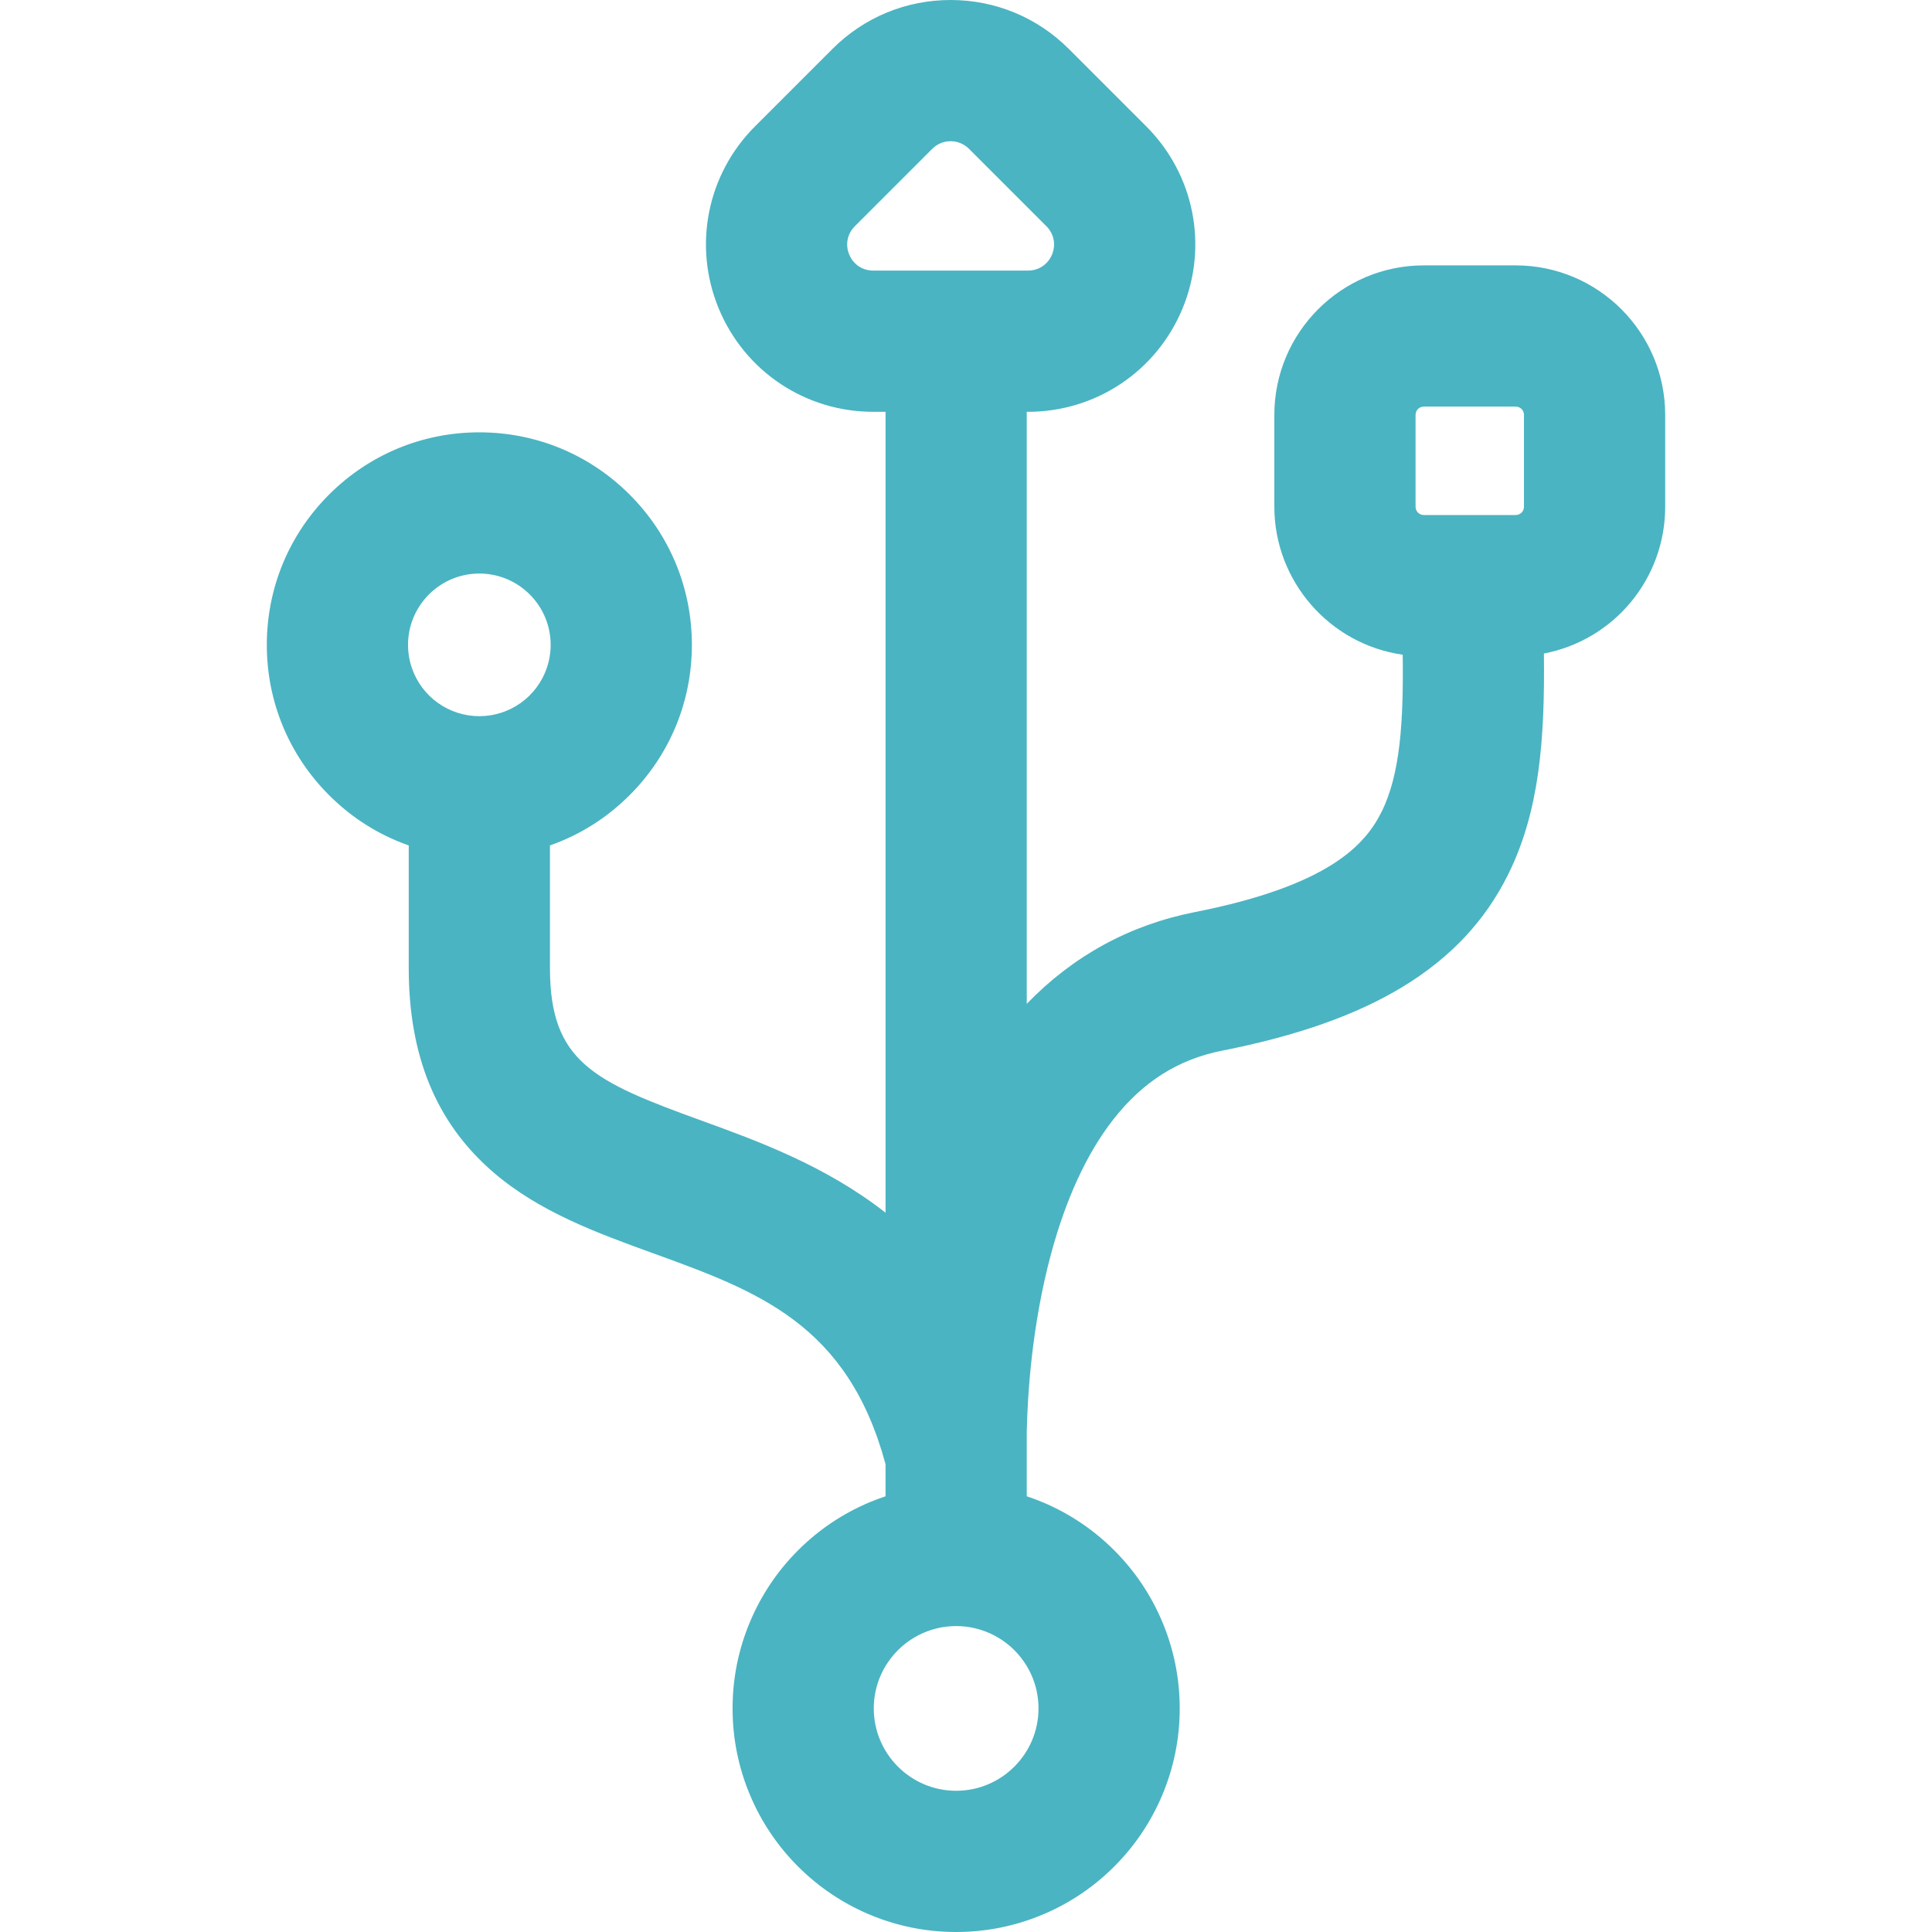 <!DOCTYPE svg PUBLIC "-//W3C//DTD SVG 1.1//EN" "http://www.w3.org/Graphics/SVG/1.1/DTD/svg11.dtd">
<!-- Uploaded to: SVG Repo, www.svgrepo.com, Transformed by: SVG Repo Mixer Tools -->
<svg fill="#4AB4C2" version="1.1" id="Capa_1" xmlns="http://www.w3.org/2000/svg" xmlns:xlink="http://www.w3.org/1999/xlink" width="800px" height="800px" viewBox="0 0 599.785 599.785" xml:space="preserve">
<g id="SVGRepo_bgCarrier" stroke-width="0"/>
<g id="SVGRepo_tracerCarrier" stroke-linecap="round" stroke-linejoin="round"/>
<g id="SVGRepo_iconCarrier"> <g> <g> <path d="M195.112,246.498c12.367-12.367,19.179-28.812,19.179-46.302s-6.811-33.934-19.179-46.302 c-12.368-12.368-28.812-19.179-46.302-19.179s-33.934,6.811-46.302,19.179c-12.368,12.368-19.179,28.812-19.179,46.302 s6.811,33.934,19.179,46.302c7.132,7.132,15.62,12.412,24.882,15.607v38.415c0,27.164,8.457,47.715,25.854,62.828 c14.286,12.41,32.301,18.947,49.723,25.27c32.486,11.789,60.619,22.002,72.446,65.867v10.391c-1.825,0.598-3.632,1.27-5.416,2.023 c-8.21,3.473-15.575,8.436-21.89,14.75c-6.315,6.314-11.277,13.68-14.75,21.891c-3.605,8.523-5.433,17.553-5.433,26.836 s1.828,18.312,5.433,26.836c3.472,8.211,8.436,15.576,14.75,21.891c6.314,6.314,13.679,11.277,21.891,14.75 c8.522,3.605,17.551,5.434,26.835,5.434s18.312-1.828,26.835-5.434c8.211-3.473,15.576-8.436,21.891-14.75 s11.277-13.68,14.75-21.891c3.605-8.523,5.434-17.551,5.434-26.836c0-9.283-1.828-18.312-5.434-26.836 c-3.473-8.211-8.436-15.574-14.75-21.889s-13.68-11.277-21.891-14.752c-1.783-0.754-3.59-1.426-5.414-2.023V451.75v-7.172 c0.213-10.621,1.449-32.861,7.596-55.574c4.65-17.188,11.143-31.209,19.299-41.678c9.23-11.848,20.387-18.924,34.105-21.629 c23.285-4.592,41.551-11.037,55.844-19.707c14.854-9.008,25.541-20.382,32.672-34.772c9.889-19.959,11.359-42.872,11.027-68.747 c21.389-3.896,37.658-22.65,37.658-45.144V128.79c0-25.31-20.592-45.9-45.9-45.9h-28.539c-25.309,0-45.898,20.59-45.898,45.9 v28.538c0,23.256,17.389,42.515,39.846,45.488c0.283,20.705-0.666,37.446-6.58,49.381c-5.102,10.294-16.352,23.173-58.416,31.47 c-16.391,3.232-35.688,11.198-52.715,29.222V127.346h0.891c20.869,0,39.512-12.457,47.498-31.736s3.611-41.271-11.145-56.027 l-24.025-24.025C321.765,5.848,308.854,0.5,295.12,0.5c-13.734,0-26.645,5.349-36.354,15.06l-24.022,24.022 c-14.756,14.756-19.13,36.748-11.145,56.027c7.986,19.279,26.629,31.736,47.498,31.736h4.319v250.168 c-18.762-14.982-39.977-22.688-57.832-29.166c-33.683-12.223-47.351-18.357-47.351-47.828v-38.415 C179.492,258.909,187.98,253.629,195.112,246.498z M438.958,136.646v-7.857c0-1.69,1.369-3.06,3.061-3.06h28.537 c1.689,0,3.061,1.37,3.061,3.06v7.971v20.567c0,1.689-1.371,3.06-3.061,3.06h-28.537c-1.691,0-3.061-1.371-3.061-3.06V136.646z M265.034,69.875l24.025-24.025c1.673-1.674,3.867-2.51,6.06-2.51s4.387,0.836,6.06,2.51l24.025,24.025 c5.398,5.399,1.574,14.631-6.061,14.631h-0.891h-42.84h-4.319C263.459,84.506,259.635,75.275,265.034,69.875z M296.834,556.443 c-14.397,0-26.069-11.672-26.069-26.068c0-5.521,1.721-10.637,4.649-14.852c4.708-6.777,12.543-11.217,21.42-11.217 c8.876,0,16.712,4.439,21.421,11.217c2.928,4.215,4.648,9.33,4.648,14.852C322.903,544.771,311.231,556.443,296.834,556.443z M148.811,177.555c12.504,0,22.641,10.137,22.641,22.641c0,2.567-0.433,5.032-1.221,7.332 c-3.047,8.904-11.483,15.308-21.42,15.308s-18.373-6.404-21.42-15.308c-0.788-2.301-1.221-4.765-1.221-7.332 C126.17,187.692,136.306,177.555,148.811,177.555z"/> <path d="M296.834,599.785c-9.352,0-18.446-1.842-27.03-5.473c-8.27-3.498-15.688-8.496-22.049-14.857 c-6.362-6.361-11.36-13.779-14.857-22.05c-3.631-8.585-5.472-17.679-5.472-27.03c0-9.353,1.841-18.447,5.472-27.03 c3.499-8.271,8.498-15.69,14.857-22.05c6.36-6.36,13.779-11.359,22.048-14.857c1.646-0.695,3.364-1.342,5.111-1.924v-9.963 c-11.77-43.563-39.736-53.713-72.116-65.464c-17.466-6.338-35.525-12.891-49.881-25.361 c-17.513-15.215-26.026-35.889-26.026-63.206v-38.06c-9.332-3.275-17.653-8.525-24.736-15.609 c-12.462-12.462-19.325-29.031-19.325-46.655s6.863-34.193,19.325-46.656c12.462-12.462,29.032-19.325,46.656-19.325 s34.193,6.863,46.656,19.325c12.462,12.462,19.325,29.032,19.325,46.656s-6.863,34.193-19.325,46.655 c-7.083,7.083-15.403,12.333-24.734,15.609v38.059c0,29.134,13.574,35.221,47.021,47.358c17.184,6.234,38.51,13.973,57.162,28.603 V127.846h-3.819c-21.07,0-39.896-12.578-47.959-32.045c-8.063-19.467-3.646-41.672,11.253-56.572l24.022-24.022 C268.217,5.4,281.253,0,295.12,0c13.868,0,26.904,5.399,36.706,15.204l24.025,24.025c14.9,14.899,19.317,37.105,11.253,56.572 c-8.063,19.466-26.89,32.045-47.96,32.045h-0.391v183.795c14.414-14.912,31.942-24.487,52.118-28.466 c41.851-8.254,53.015-21.01,58.064-31.201c5.776-11.655,6.802-27.913,6.534-48.722c-22.75-3.228-39.852-22.895-39.852-45.925 V128.79c0-25.585,20.814-46.4,46.398-46.4h28.539c25.585,0,46.4,20.815,46.4,46.4v28.538c0,22.284-15.81,41.376-37.653,45.558 c0.327,27.081-1.455,49.119-11.084,68.555c-7.174,14.477-17.923,25.918-32.86,34.978c-14.343,8.699-32.662,15.166-56.007,19.77 c-13.595,2.681-24.653,9.696-33.808,21.446c-8.114,10.414-14.578,24.377-19.211,41.501c-6.076,22.455-7.356,44.382-7.578,55.453 v19.926c1.746,0.582,3.463,1.229,5.108,1.924c8.271,3.501,15.69,8.5,22.05,14.859c6.361,6.361,11.36,13.779,14.857,22.048 c3.631,8.585,5.473,17.68,5.473,27.03s-1.842,18.445-5.473,27.03c-3.498,8.271-8.497,15.689-14.857,22.05 s-13.779,11.359-22.05,14.857C315.278,597.943,306.185,599.785,296.834,599.785z M148.81,135.215 c-17.357,0-33.675,6.759-45.949,19.032c-12.273,12.273-19.032,28.592-19.032,45.949s6.759,33.675,19.032,45.948 c7.061,7.061,15.368,12.271,24.692,15.488l0.337,0.116v38.771c0,27.01,8.401,47.438,25.683,62.45 c14.215,12.35,32.186,18.871,49.564,25.177c32.659,11.853,60.864,22.088,72.759,66.208l0.017,0.13v10.753l-0.344,0.113 c-1.839,0.602-3.648,1.277-5.377,2.009c-8.15,3.447-15.462,8.373-21.731,14.643c-6.269,6.268-11.195,13.58-14.644,21.731 c-3.579,8.46-5.393,17.424-5.393,26.642c0,9.217,1.814,18.18,5.393,26.642c3.447,8.15,8.374,15.462,14.644,21.731 c6.27,6.27,13.581,11.196,21.732,14.643c8.46,3.58,17.424,5.395,26.641,5.395c9.216,0,18.179-1.814,26.641-5.394 c8.15-3.448,15.463-8.375,21.731-14.644s11.195-13.581,14.643-21.731c3.58-8.462,5.395-17.426,5.395-26.642 s-1.814-18.18-5.395-26.642c-3.446-8.148-8.373-15.46-14.643-21.729c-6.268-6.268-13.58-11.195-21.732-14.646 c-1.728-0.729-3.536-1.406-5.374-2.008l-0.345-0.113v-20.659c0.223-11.128,1.509-33.146,7.613-55.705 c4.668-17.252,11.19-31.334,19.387-41.854c9.309-11.948,20.562-19.083,34.403-21.812c23.228-4.581,41.44-11.006,55.681-19.645 c14.771-8.958,25.396-20.264,32.483-34.566c9.591-19.356,11.324-41.39,10.976-68.518l-0.005-0.422l0.415-0.076 c21.583-3.932,37.248-22.71,37.248-44.652V128.79c0-25.034-20.366-45.4-45.4-45.4h-28.539c-25.033,0-45.398,20.366-45.398,45.4 v28.538c0,22.675,16.943,42.018,39.411,44.993l0.429,0.057l0.006,0.432c0.289,21.16-0.728,37.694-6.632,49.61 c-5.152,10.396-16.488,23.399-58.768,31.738c-20.372,4.018-38.018,13.8-52.448,29.075l-0.863,0.914v-187.3h1.391 c20.665,0,39.128-12.336,47.036-31.428s3.576-40.87-11.036-55.482l-24.025-24.025C321.505,6.295,308.721,1,295.12,1 c-13.599,0-26.385,5.296-36.001,14.914l-24.022,24.022c-14.612,14.612-18.944,36.39-11.036,55.482 c7.909,19.092,26.371,31.428,47.036,31.428h4.819v251.707l-0.812-0.648c-18.714-14.944-40.326-22.786-57.69-29.087 c-33.917-12.308-47.681-18.49-47.681-48.298v-38.771l0.337-0.116c9.324-3.217,17.63-8.428,24.69-15.488 c12.273-12.273,19.032-28.591,19.032-45.948s-6.759-33.675-19.032-45.949C182.485,141.974,166.167,135.215,148.81,135.215z M296.834,556.943c-14.65,0-26.569-11.919-26.569-26.568c0-5.44,1.639-10.674,4.738-15.137 c4.972-7.158,13.133-11.432,21.831-11.432c8.696,0,16.858,4.273,21.831,11.432c3.1,4.462,4.738,9.696,4.738,15.137 C323.403,545.024,311.484,556.943,296.834,556.943z M296.834,504.807c-8.37,0-16.224,4.113-21.009,11.002 c-2.983,4.294-4.56,9.331-4.56,14.566c0,14.099,11.47,25.568,25.569,25.568s25.569-11.47,25.569-25.568 c0-5.235-1.576-10.272-4.559-14.566C313.058,508.92,305.203,504.807,296.834,504.807z M148.811,223.336 c-9.892,0-18.69-6.288-21.893-15.646c-0.828-2.419-1.248-4.94-1.248-7.494c0-12.76,10.381-23.141,23.141-23.141 c12.76,0,23.141,10.381,23.141,23.141c0,2.555-0.42,5.077-1.248,7.494C167.501,217.049,158.703,223.336,148.811,223.336z M148.811,178.055c-12.208,0-22.141,9.933-22.141,22.141c0,2.443,0.402,4.856,1.194,7.17c3.064,8.954,11.482,14.97,20.947,14.97 c9.465,0,17.883-6.016,20.947-14.97c0.792-2.313,1.194-4.725,1.194-7.17C170.952,187.988,161.019,178.055,148.811,178.055z M470.556,160.888h-28.537c-1.963,0-3.561-1.597-3.561-3.56V128.79c0-1.963,1.598-3.56,3.561-3.56h28.537 c1.963,0,3.561,1.597,3.561,3.56v28.538C474.116,159.291,472.519,160.888,470.556,160.888z M442.019,126.229 c-1.412,0-2.561,1.148-2.561,2.56v28.538c0,1.412,1.148,2.56,2.561,2.56h28.537c1.412,0,2.561-1.148,2.561-2.56V128.79 c0-1.412-1.148-2.56-2.561-2.56H442.019z M319.144,85.006h-48.05c-3.738,0-6.949-2.146-8.379-5.599 c-1.431-3.454-0.677-7.242,1.966-9.886l24.025-24.025c1.712-1.713,3.99-2.657,6.414-2.657c2.424,0,4.702,0.943,6.413,2.657 l24.025,24.025c2.644,2.644,3.396,6.431,1.966,9.885C326.093,82.861,322.882,85.006,319.144,85.006z M295.119,43.84 c-2.156,0-4.183,0.839-5.707,2.364l-24.025,24.025c-2.352,2.352-3.022,5.723-1.75,8.796c1.273,3.073,4.13,4.981,7.456,4.981h48.05 c3.326,0,6.183-1.909,7.456-4.982c1.272-3.073,0.603-6.443-1.749-8.795l-24.025-24.025C299.302,44.68,297.276,43.84,295.119,43.84 z"/> </g> </g> </g>
</svg>